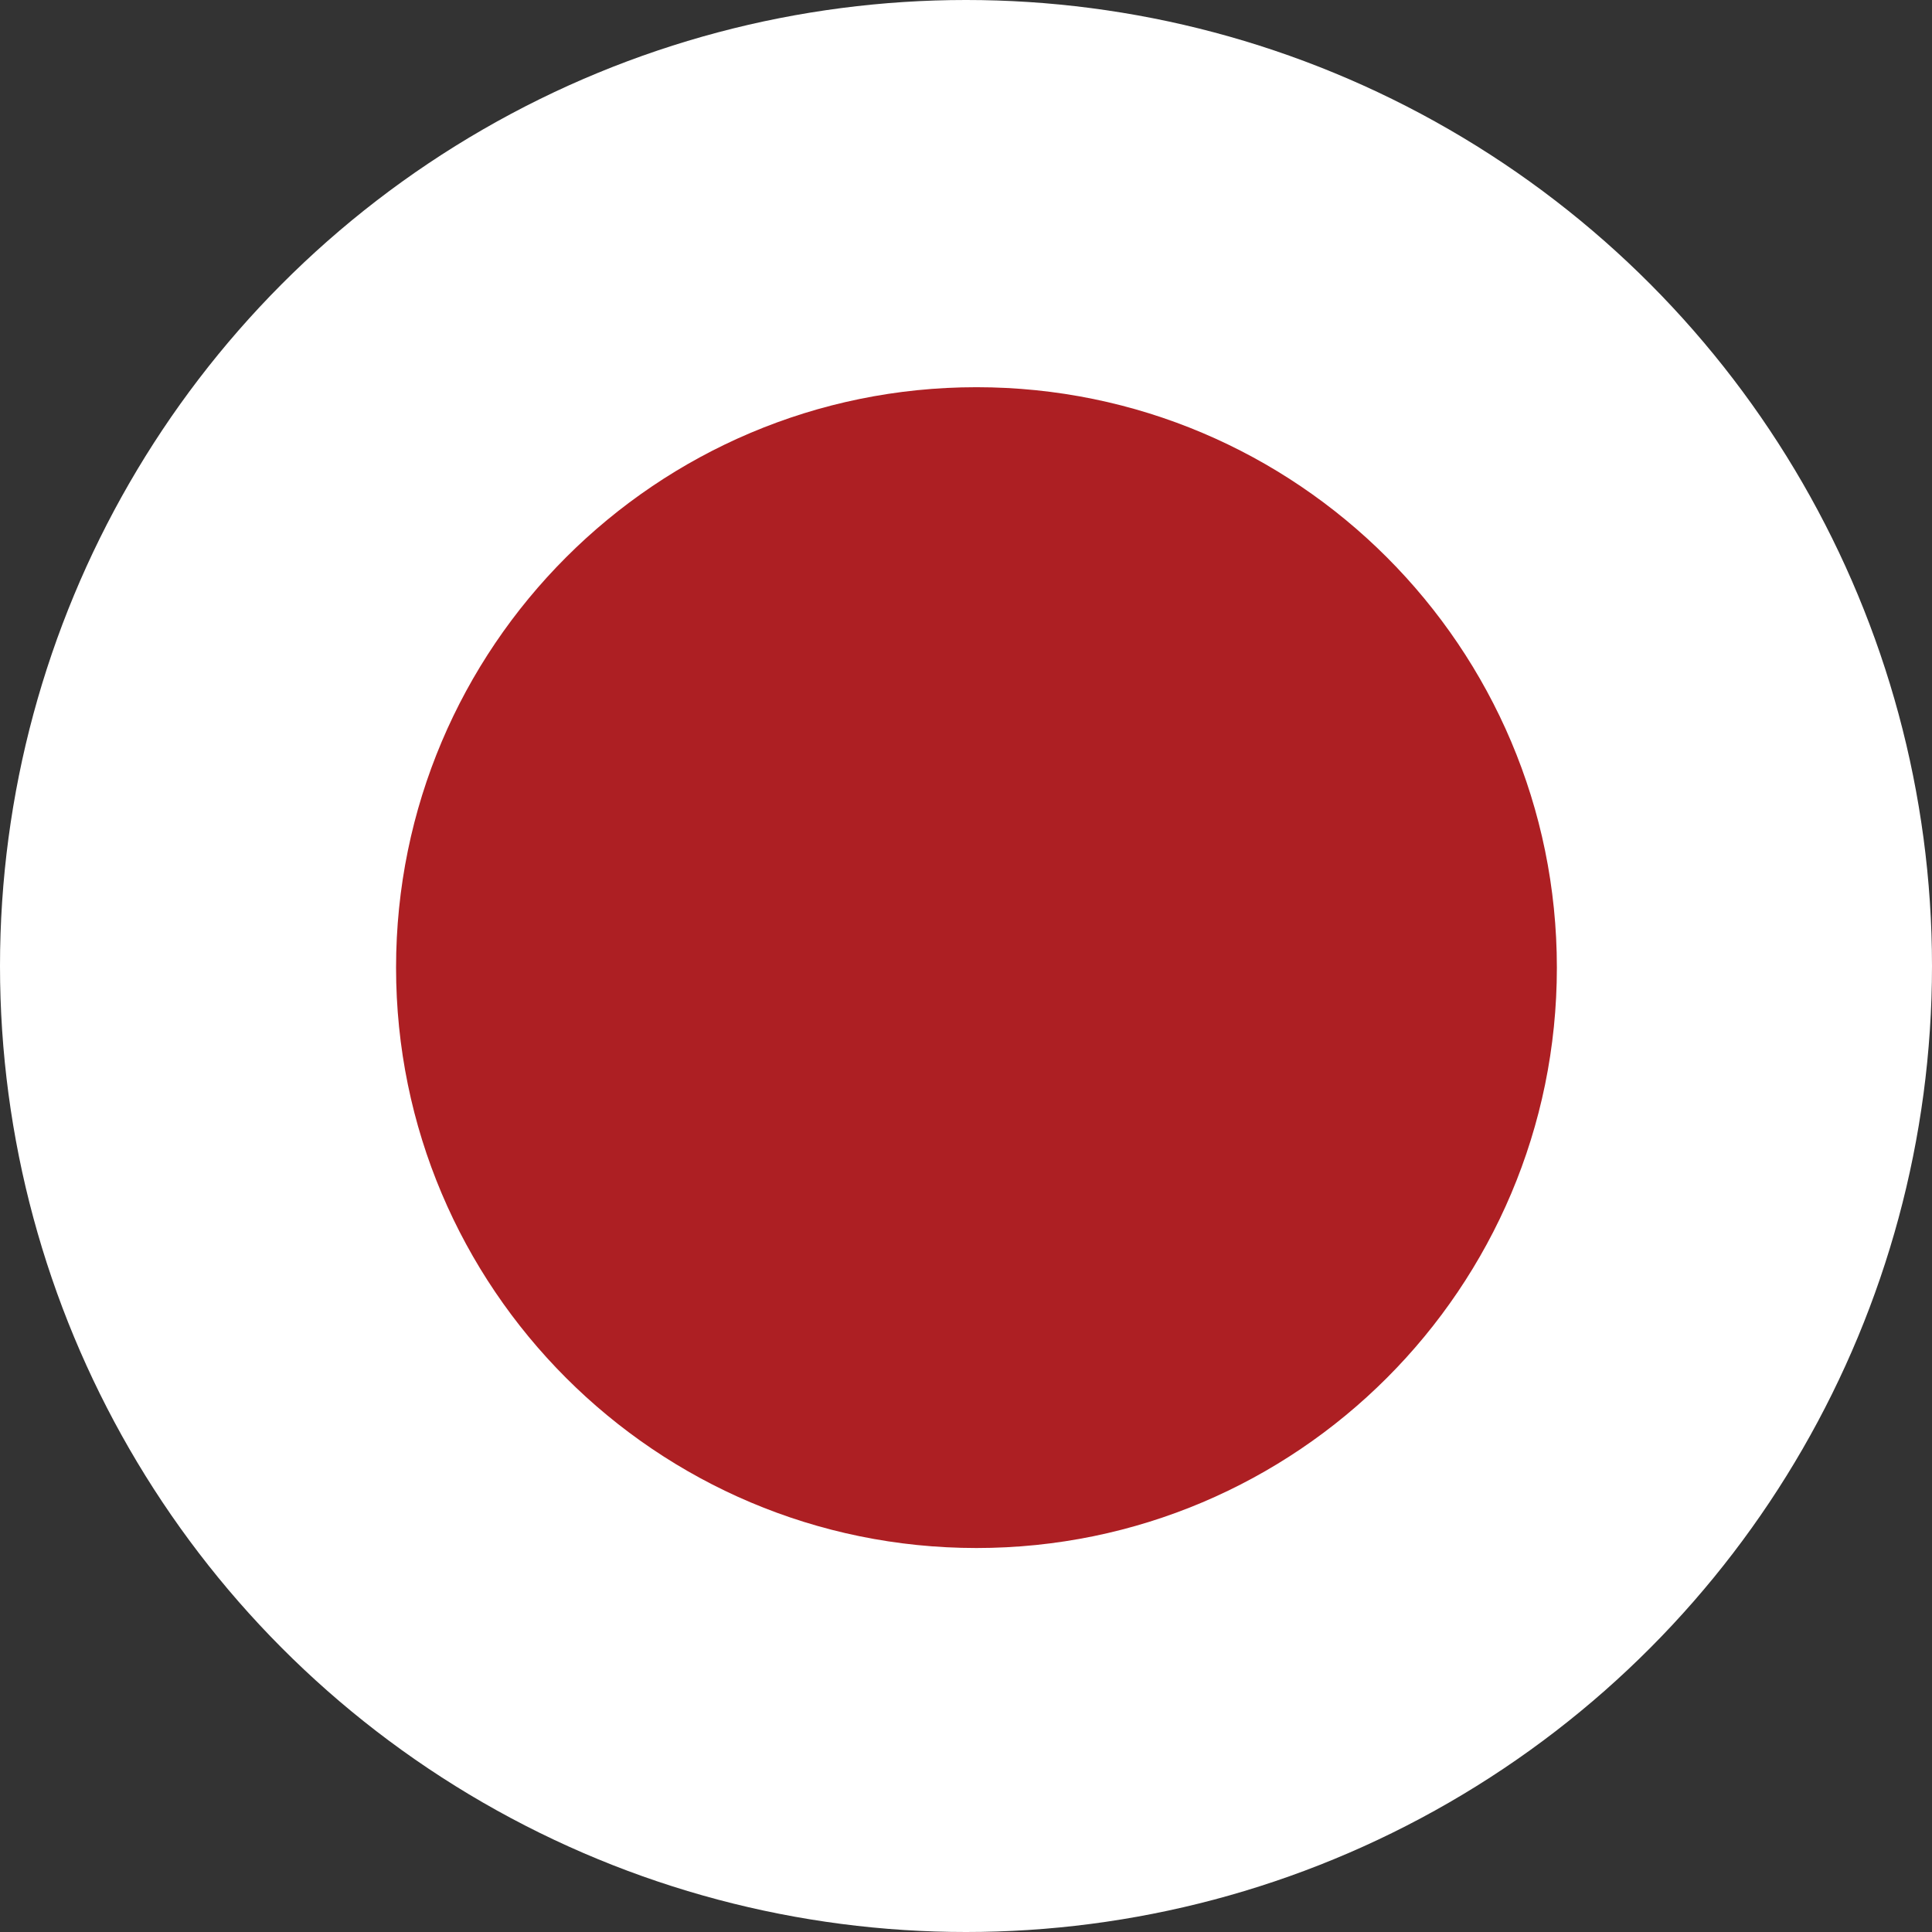 <?xml version="1.0" encoding="utf-8"?>
<!-- Generator: Adobe Illustrator 19.0.0, SVG Export Plug-In . SVG Version: 6.00 Build 0)  -->
<!DOCTYPE svg PUBLIC "-//W3C//DTD SVG 1.1//EN" "http://www.w3.org/Graphics/SVG/1.1/DTD/svg11.dtd">
<svg version="1.1" id="Layer_5" xmlns="http://www.w3.org/2000/svg" xmlns:xlink="http://www.w3.org/1999/xlink" x="0px" y="0px"
	 viewBox="0 0 240 240" enable-background="new 0 0 240 240" xml:space="preserve">
<rect x="0" y="0" width="240" height="240" fill="#333333" stroke="none"/>
<g>
	<defs>
		<circle id="SVGID_1_" cx="120" cy="120" r="120"/>
	</defs>
	<clipPath id="SVGID_2_">
		<use xlink:href="#SVGID_1_"  overflow="visible"/>
	</clipPath>
	<g clip-path="url(#SVGID_2_)">
		<g>
			<defs>
				<rect id="SVGID_3_" x="-84.7" y="0" width="412" height="240.3"/>
			</defs>
			<clipPath id="SVGID_4_">
				<use xlink:href="#SVGID_3_"  overflow="visible"/>
			</clipPath>
			<rect x="-84.7" y="0" clip-path="url(#SVGID_4_)" fill="#FFFFFF" width="412" height="240.3"/>
			<g clip-path="url(#SVGID_4_)">
				<defs>
					<rect id="SVGID_5_" x="-84.7" y="0" width="412" height="240.3"/>
				</defs>
				<clipPath id="SVGID_6_">
					<use xlink:href="#SVGID_5_"  overflow="visible"/>
				</clipPath>
				<path clip-path="url(#SVGID_6_)" fill="#AD1F23" d="M121.3,48.1c39.8,0,72.1,32.3,72.1,72.1s-32.3,72.1-72.1,72.1
					S49.2,160,49.2,120.2S81.5,48.1,121.3,48.1"/>
			</g>
		</g>
	</g>
</g>
</svg>
